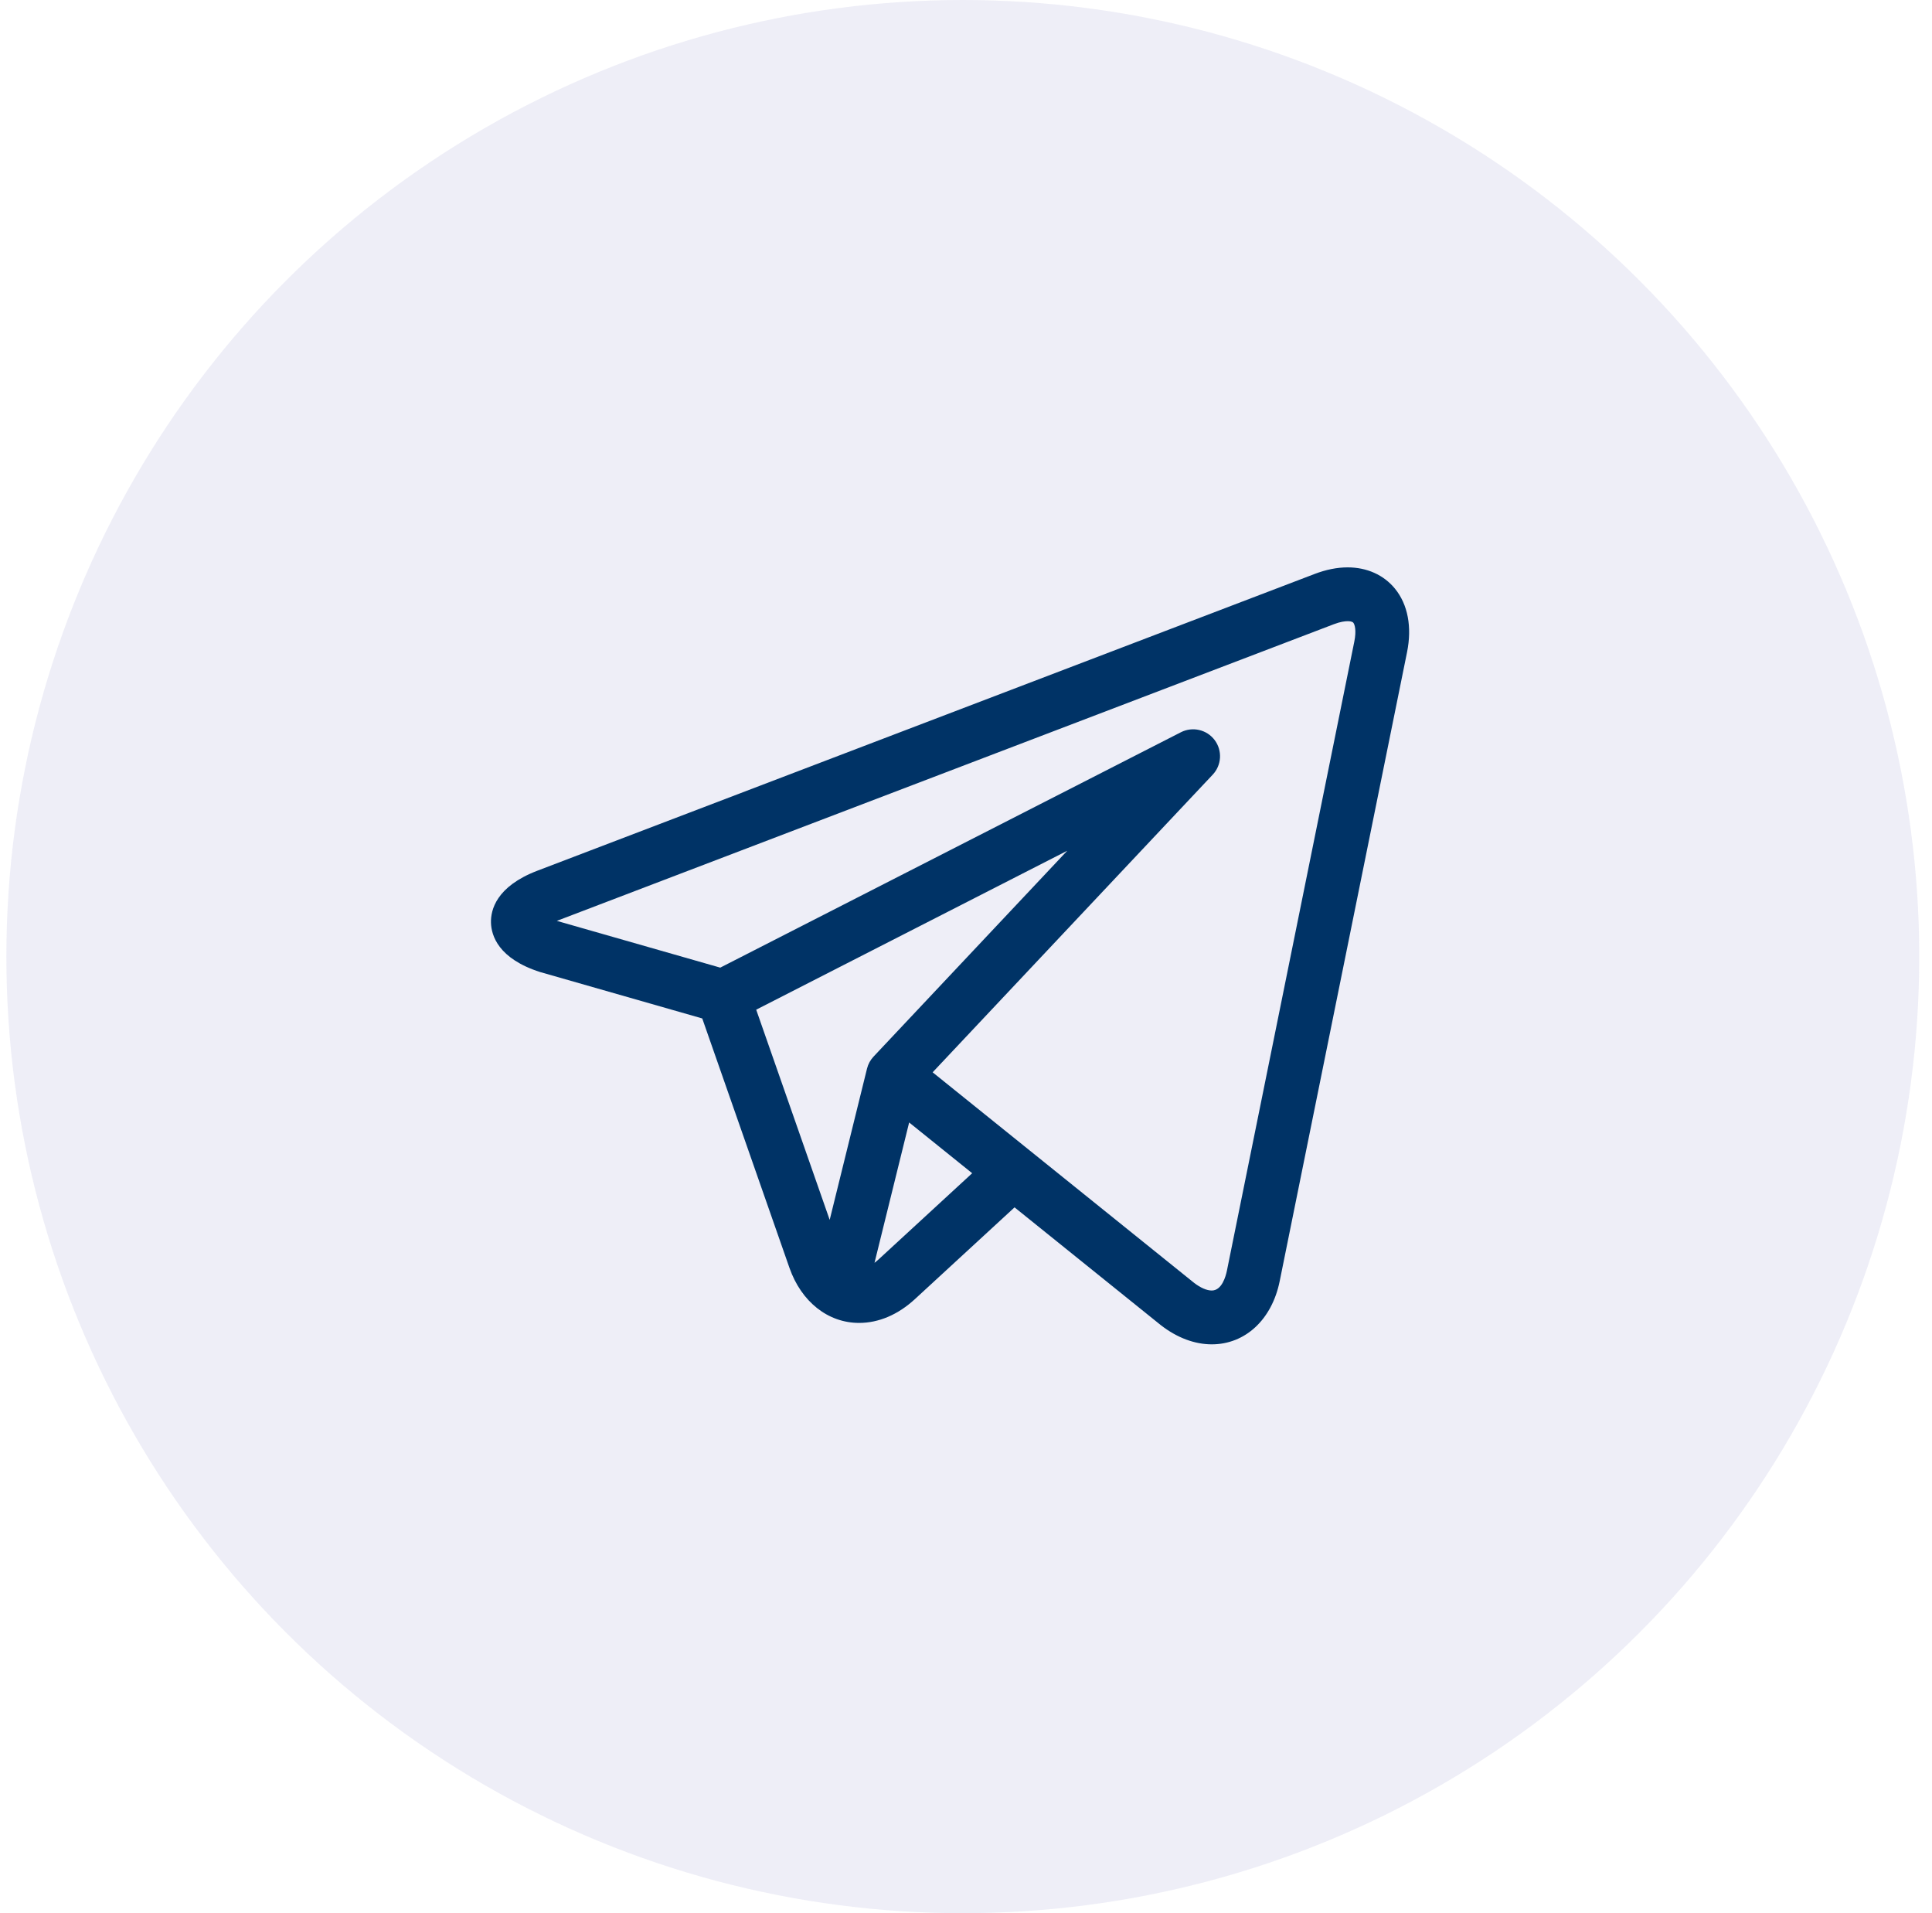 <svg xmlns="http://www.w3.org/2000/svg" width="101" height="100" viewBox="0 0 101 100" fill="none"><circle opacity="0.1" cx="50.333" cy="50" r="50" fill="#5454AA"></circle><g clip-path="url(#clip0_2072_239)"><path d="M72.925 30.768C72.339 30.051 71.46 29.656 70.452 29.656C69.904 29.656 69.323 29.772 68.726 30L28.095 45.51C25.939 46.333 25.648 47.568 25.667 48.23C25.686 48.893 26.046 50.11 28.245 50.81C28.258 50.814 28.271 50.818 28.285 50.821L36.712 53.233L41.27 66.267C41.892 68.044 43.287 69.147 44.911 69.147C45.935 69.147 46.943 68.718 47.825 67.907L53.038 63.107L60.599 69.195C60.6 69.196 60.601 69.196 60.602 69.197L60.673 69.255C60.68 69.26 60.687 69.265 60.693 69.27C61.534 69.922 62.451 70.266 63.347 70.267H63.348C65.099 70.267 66.493 68.971 66.899 66.965L73.556 34.093C73.824 32.773 73.599 31.593 72.925 30.768ZM39.532 52.775L55.792 44.468L45.667 55.227C45.502 55.403 45.384 55.618 45.326 55.853L43.374 63.761L39.532 52.775ZM45.919 65.838C45.852 65.899 45.784 65.955 45.717 66.006L47.528 58.67L50.823 61.323L45.919 65.838ZM70.8 33.534L64.142 66.407C64.078 66.722 63.874 67.454 63.347 67.454C63.087 67.454 62.761 67.312 62.426 67.055L53.858 60.156C53.857 60.155 53.856 60.154 53.854 60.153L48.756 56.048L63.398 40.49C63.867 39.992 63.909 39.229 63.499 38.682C63.088 38.135 62.343 37.963 61.734 38.274L37.653 50.577L29.11 48.133L69.729 32.627C70.072 32.496 70.312 32.469 70.452 32.469C70.538 32.469 70.691 32.479 70.748 32.549C70.823 32.64 70.918 32.951 70.8 33.534Z" fill="#003366"></path></g><defs><clipPath id="clip0_2072_239"><rect width="48" height="48" fill="white" transform="translate(25.666 26)"></rect></clipPath></defs></svg>